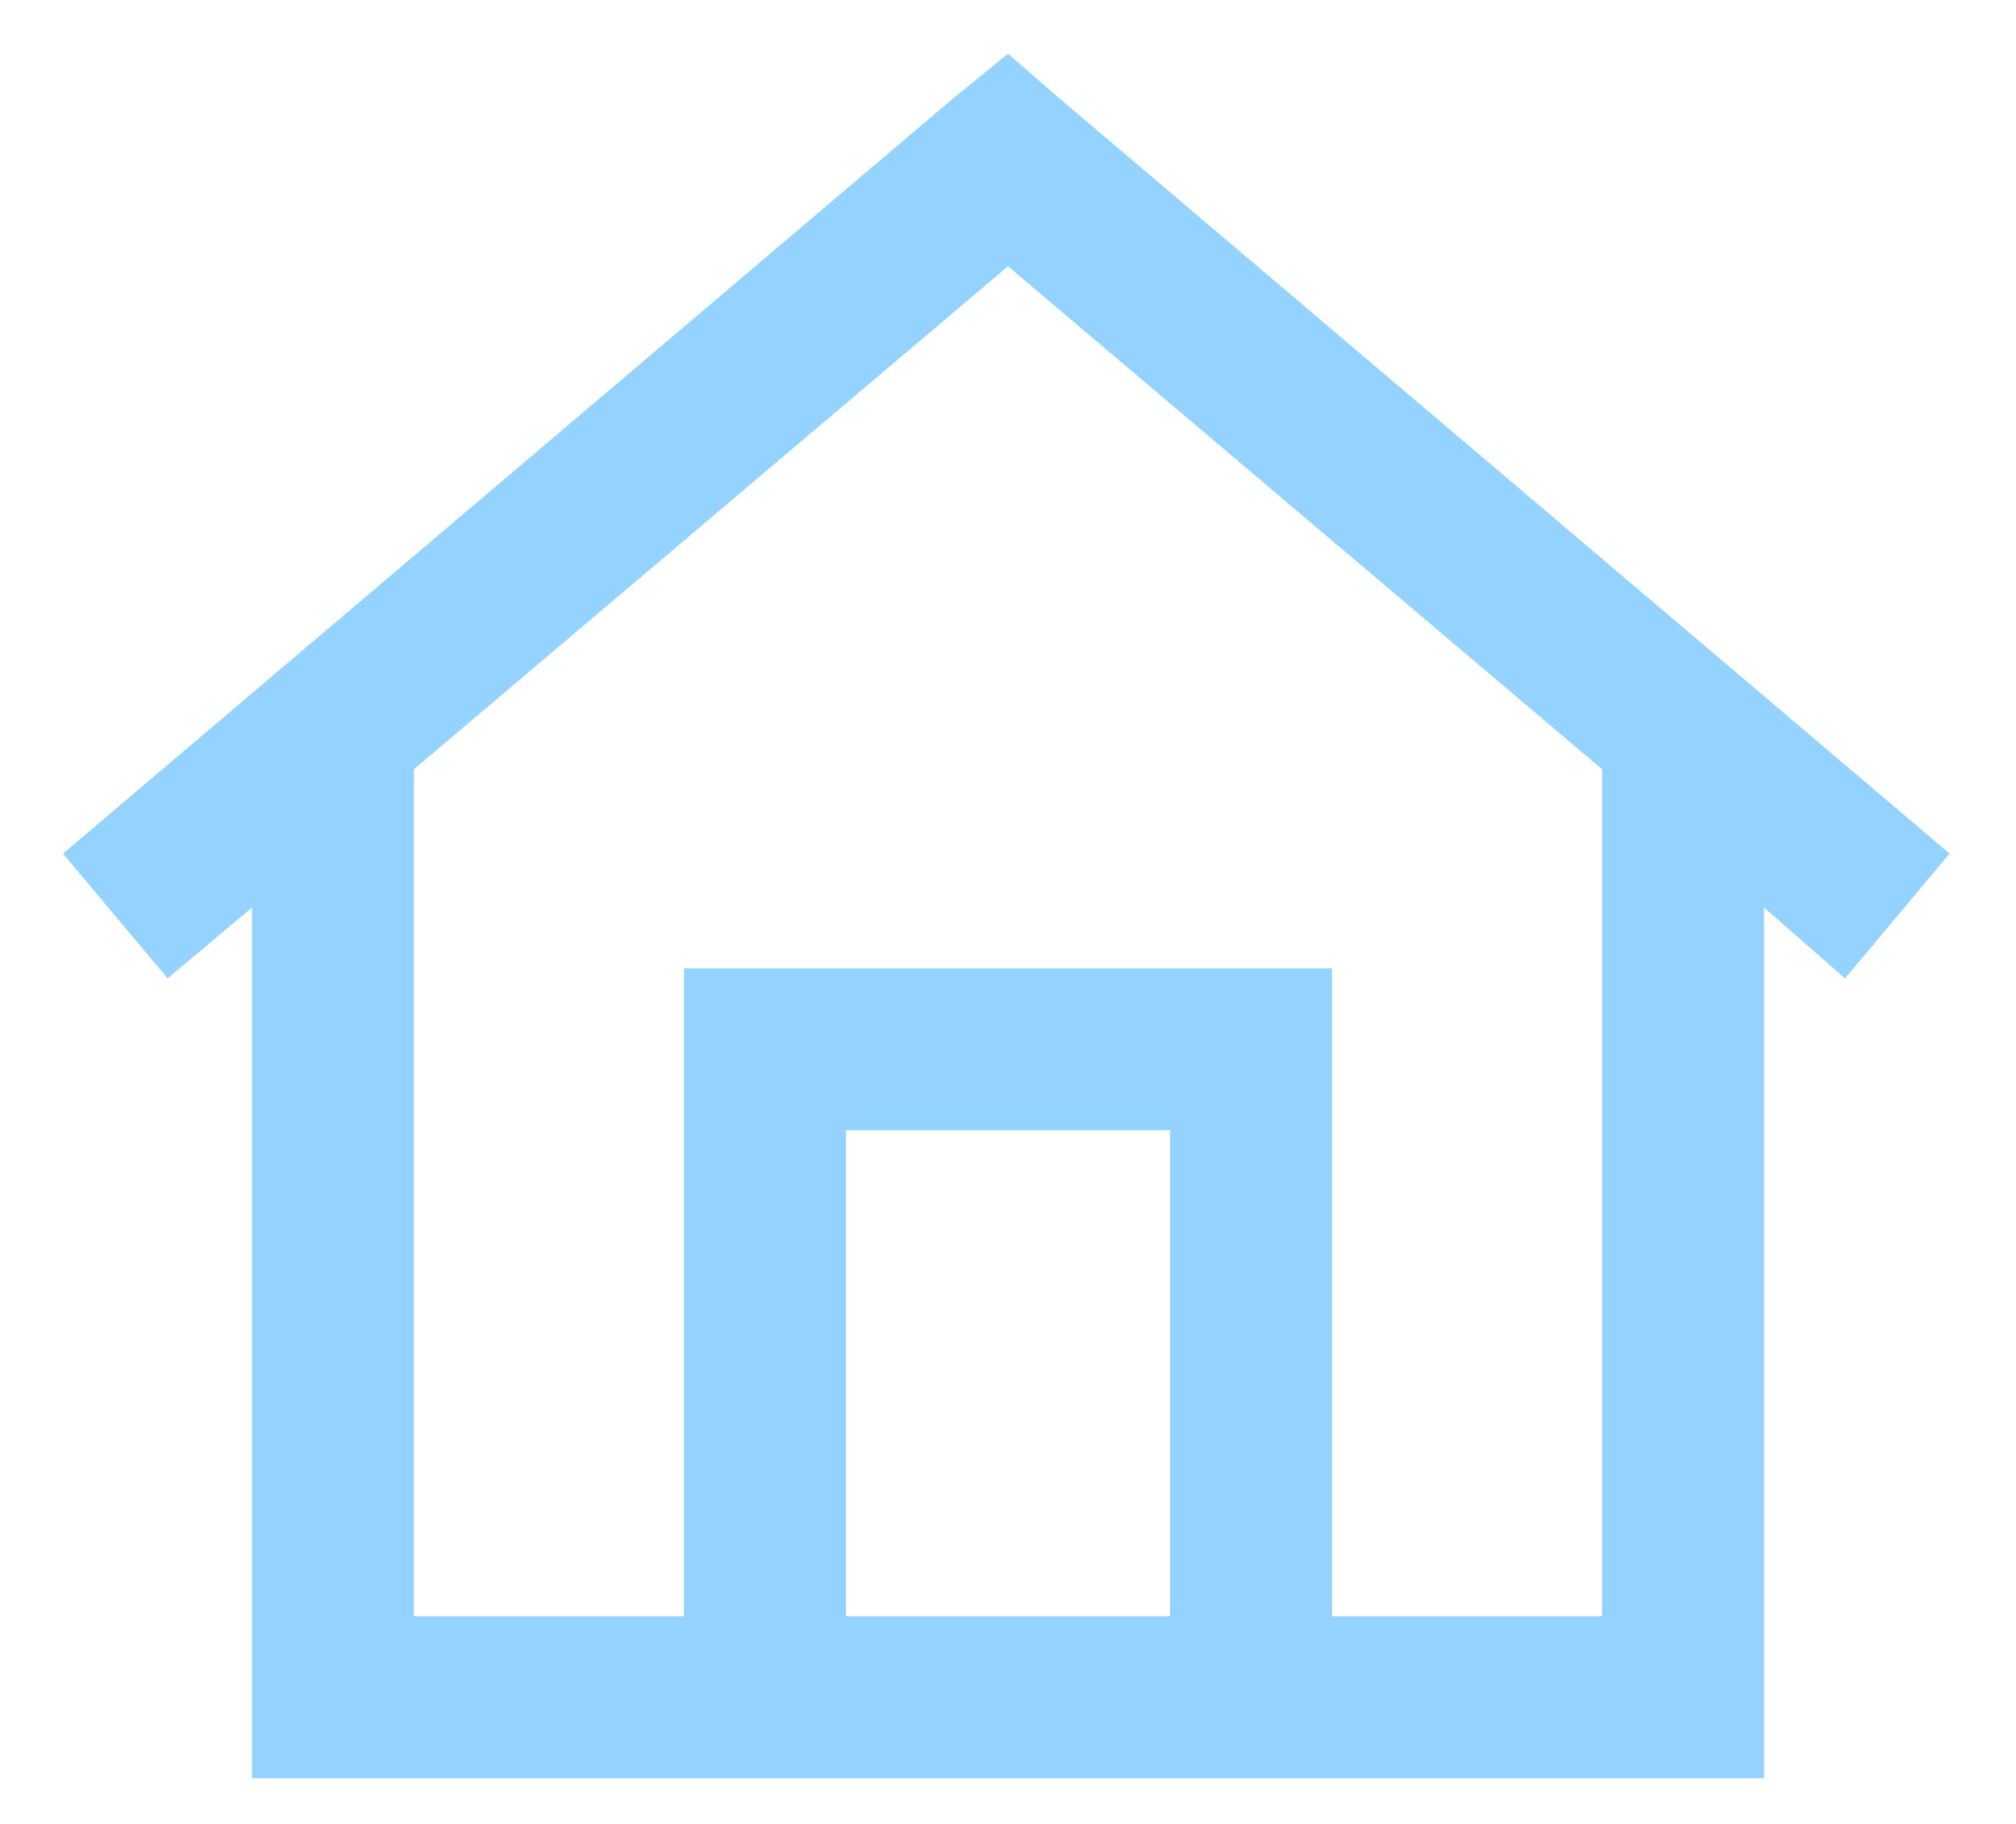 <svg width="21" height="19" viewBox="0 0 21 19" fill="none" xmlns="http://www.w3.org/2000/svg">
<path d="M11.027 1.017L20.309 8.892L19.219 10.192L18.375 9.454V17.681V18.524H17.531H3.469H2.625V17.681V9.454L1.746 10.192L0.656 8.892L9.938 1.017L10.5 0.56L11.027 1.017ZM4.312 16.837H7.125V10.931V10.087H7.969H13.031H13.875V10.931V16.837H16.688V8.013L10.5 2.774L4.312 8.013V16.837ZM8.812 16.837H12.188V11.774H8.812V16.837Z" fill="#94D3FF"/>
</svg>
